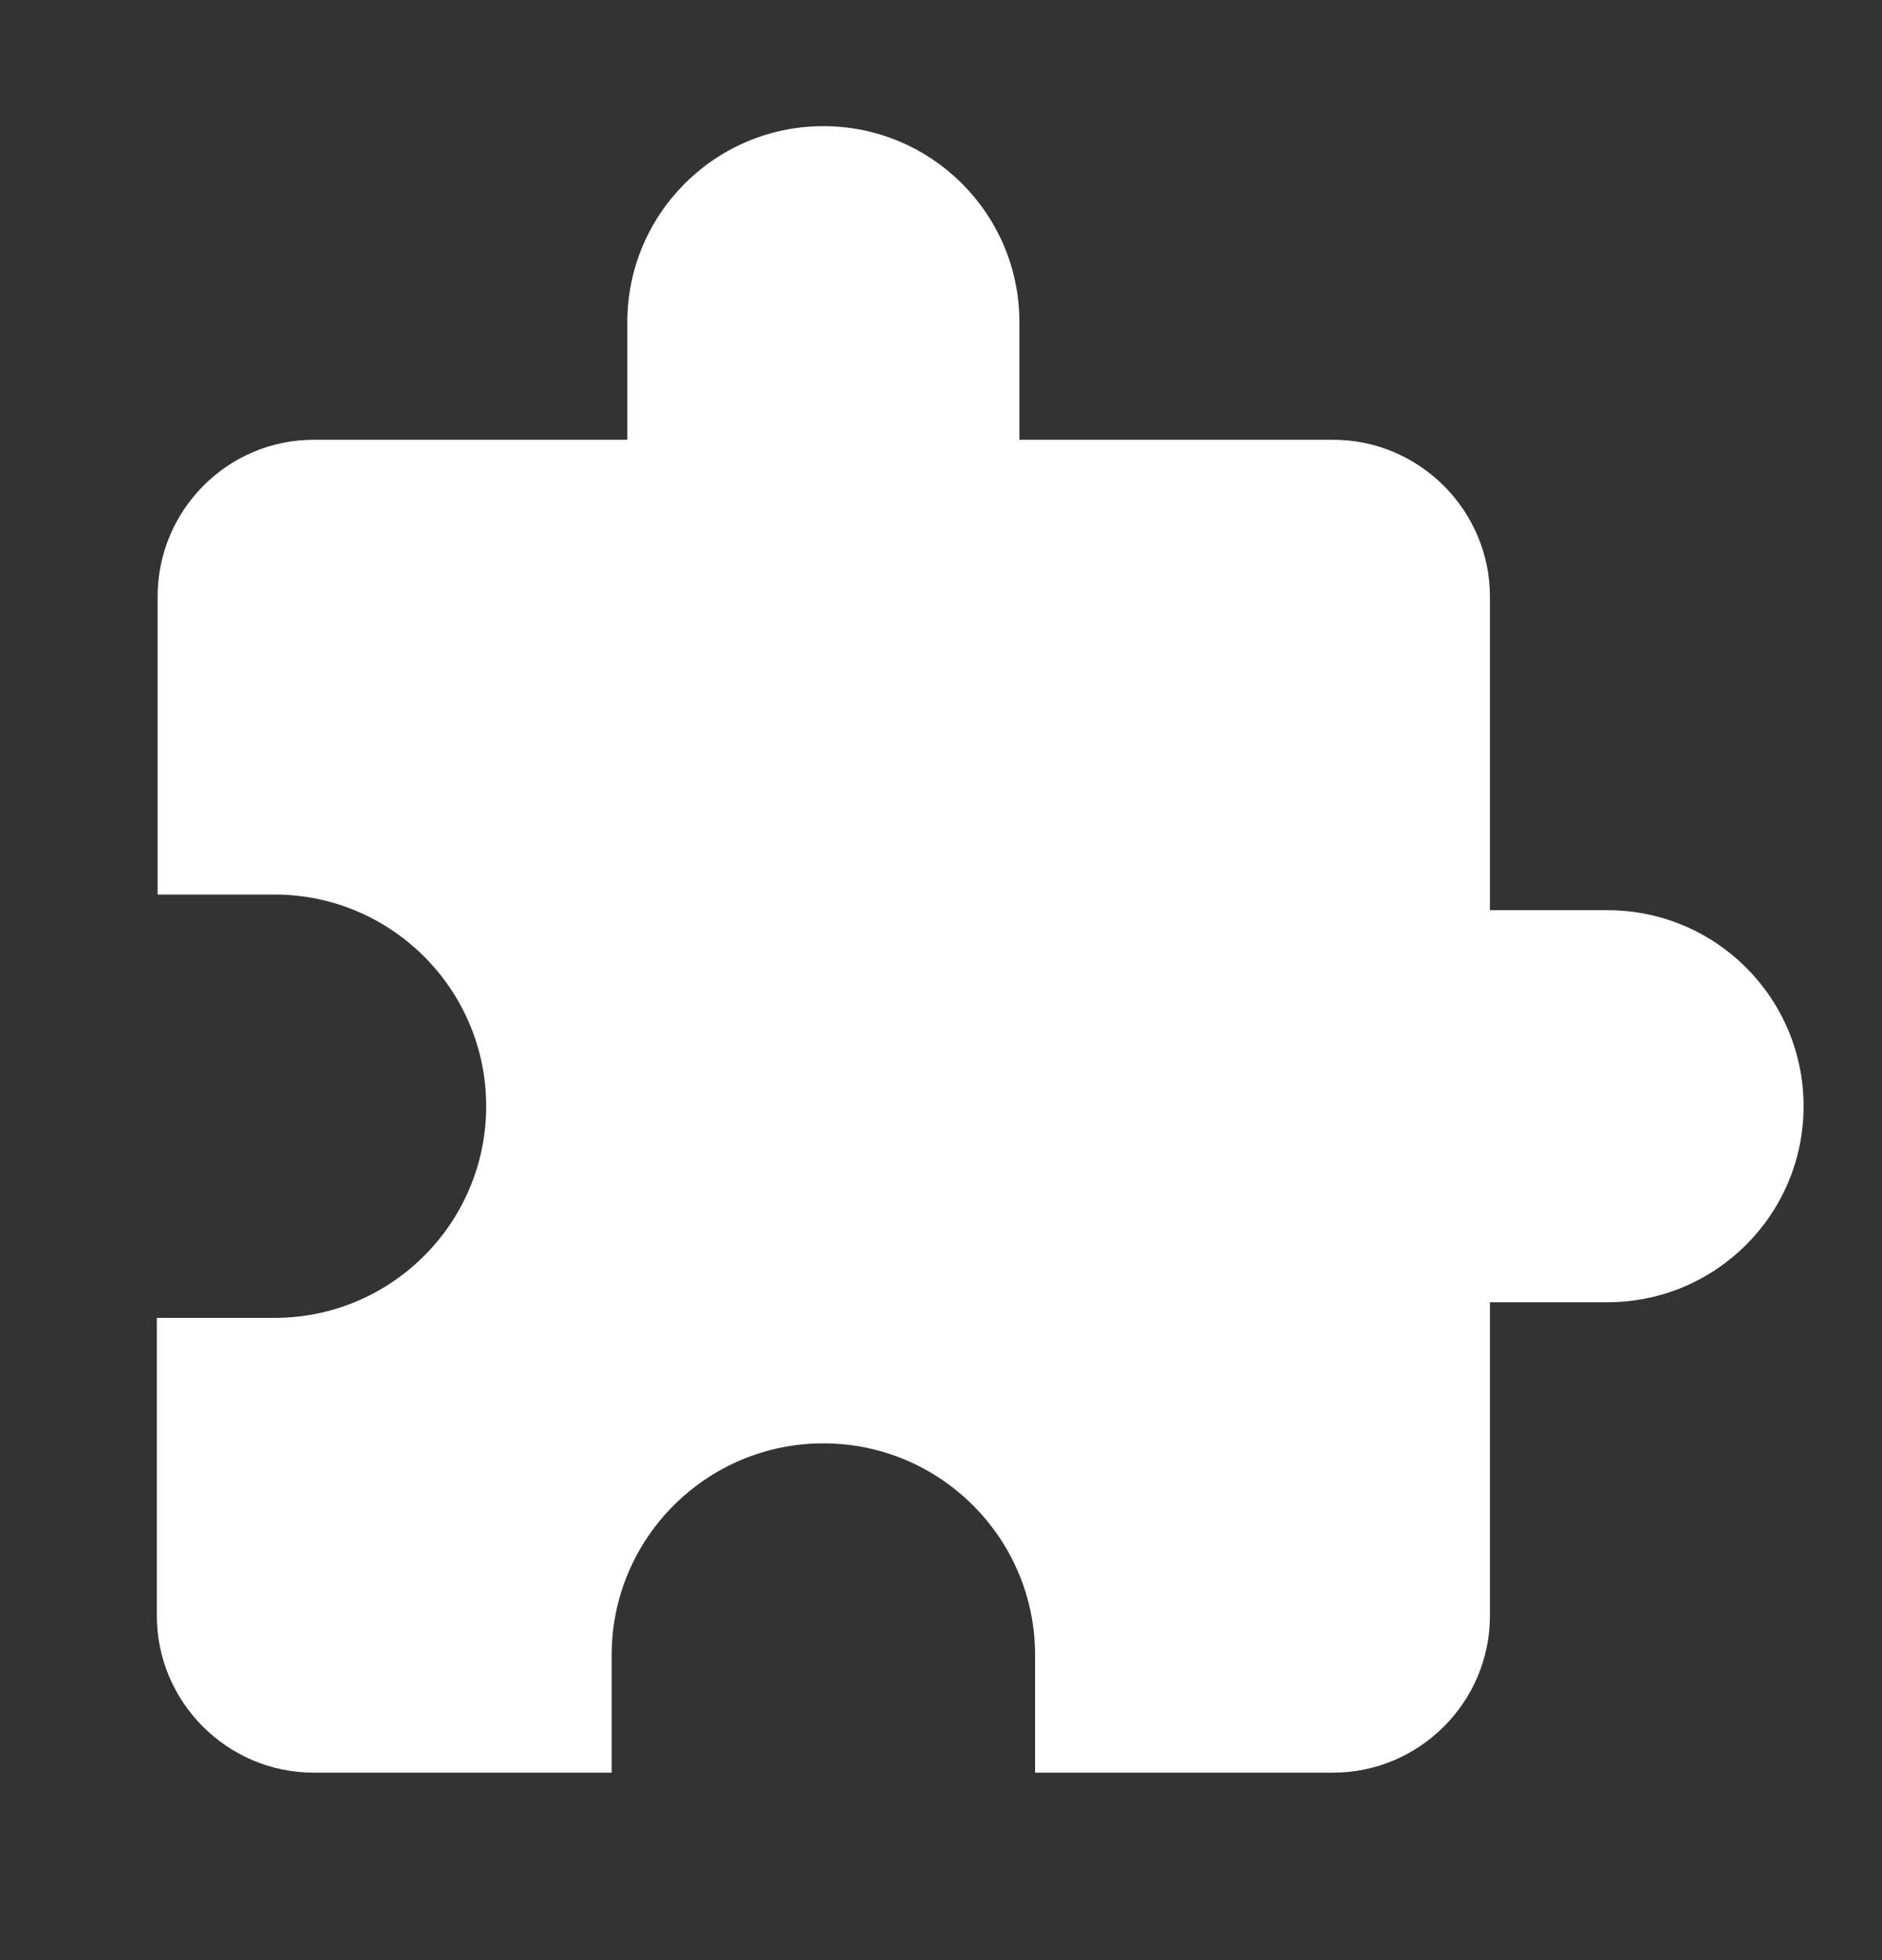 <svg width="24" height="25" viewBox="0 0 24 25" fill="none" xmlns="http://www.w3.org/2000/svg">
<rect x="0" y="0" width="24" height="25" fill="#333333" stroke="none"/>
<g clip-path="url(#clip0_2044_12048)">
<path d="M20.5 11.609H19V7.609C19 6.509 18.1 5.609 17 5.609H13V4.109C13 2.729 11.88 1.609 10.5 1.609C9.12 1.609 8 2.729 8 4.109V5.609H4C2.9 5.609 2.01 6.509 2.01 7.609V11.409H3.5C4.99 11.409 6.2 12.619 6.2 14.109C6.2 15.599 4.99 16.809 3.5 16.809H2V20.609C2 21.709 2.9 22.609 4 22.609H7.8V21.109C7.8 19.619 9.01 18.409 10.5 18.409C11.99 18.409 13.2 19.619 13.2 21.109V22.609H17C18.1 22.609 19 21.709 19 20.609V16.609H20.5C21.88 16.609 23 15.489 23 14.109C23 12.729 21.88 11.609 20.5 11.609Z" fill="white"/>
</g>
<defs>
<clipPath id="clip0_2044_12048">
<rect width="24" height="24" fill="white" transform="translate(0 0.609)"/>
</clipPath>
</defs>
</svg>
